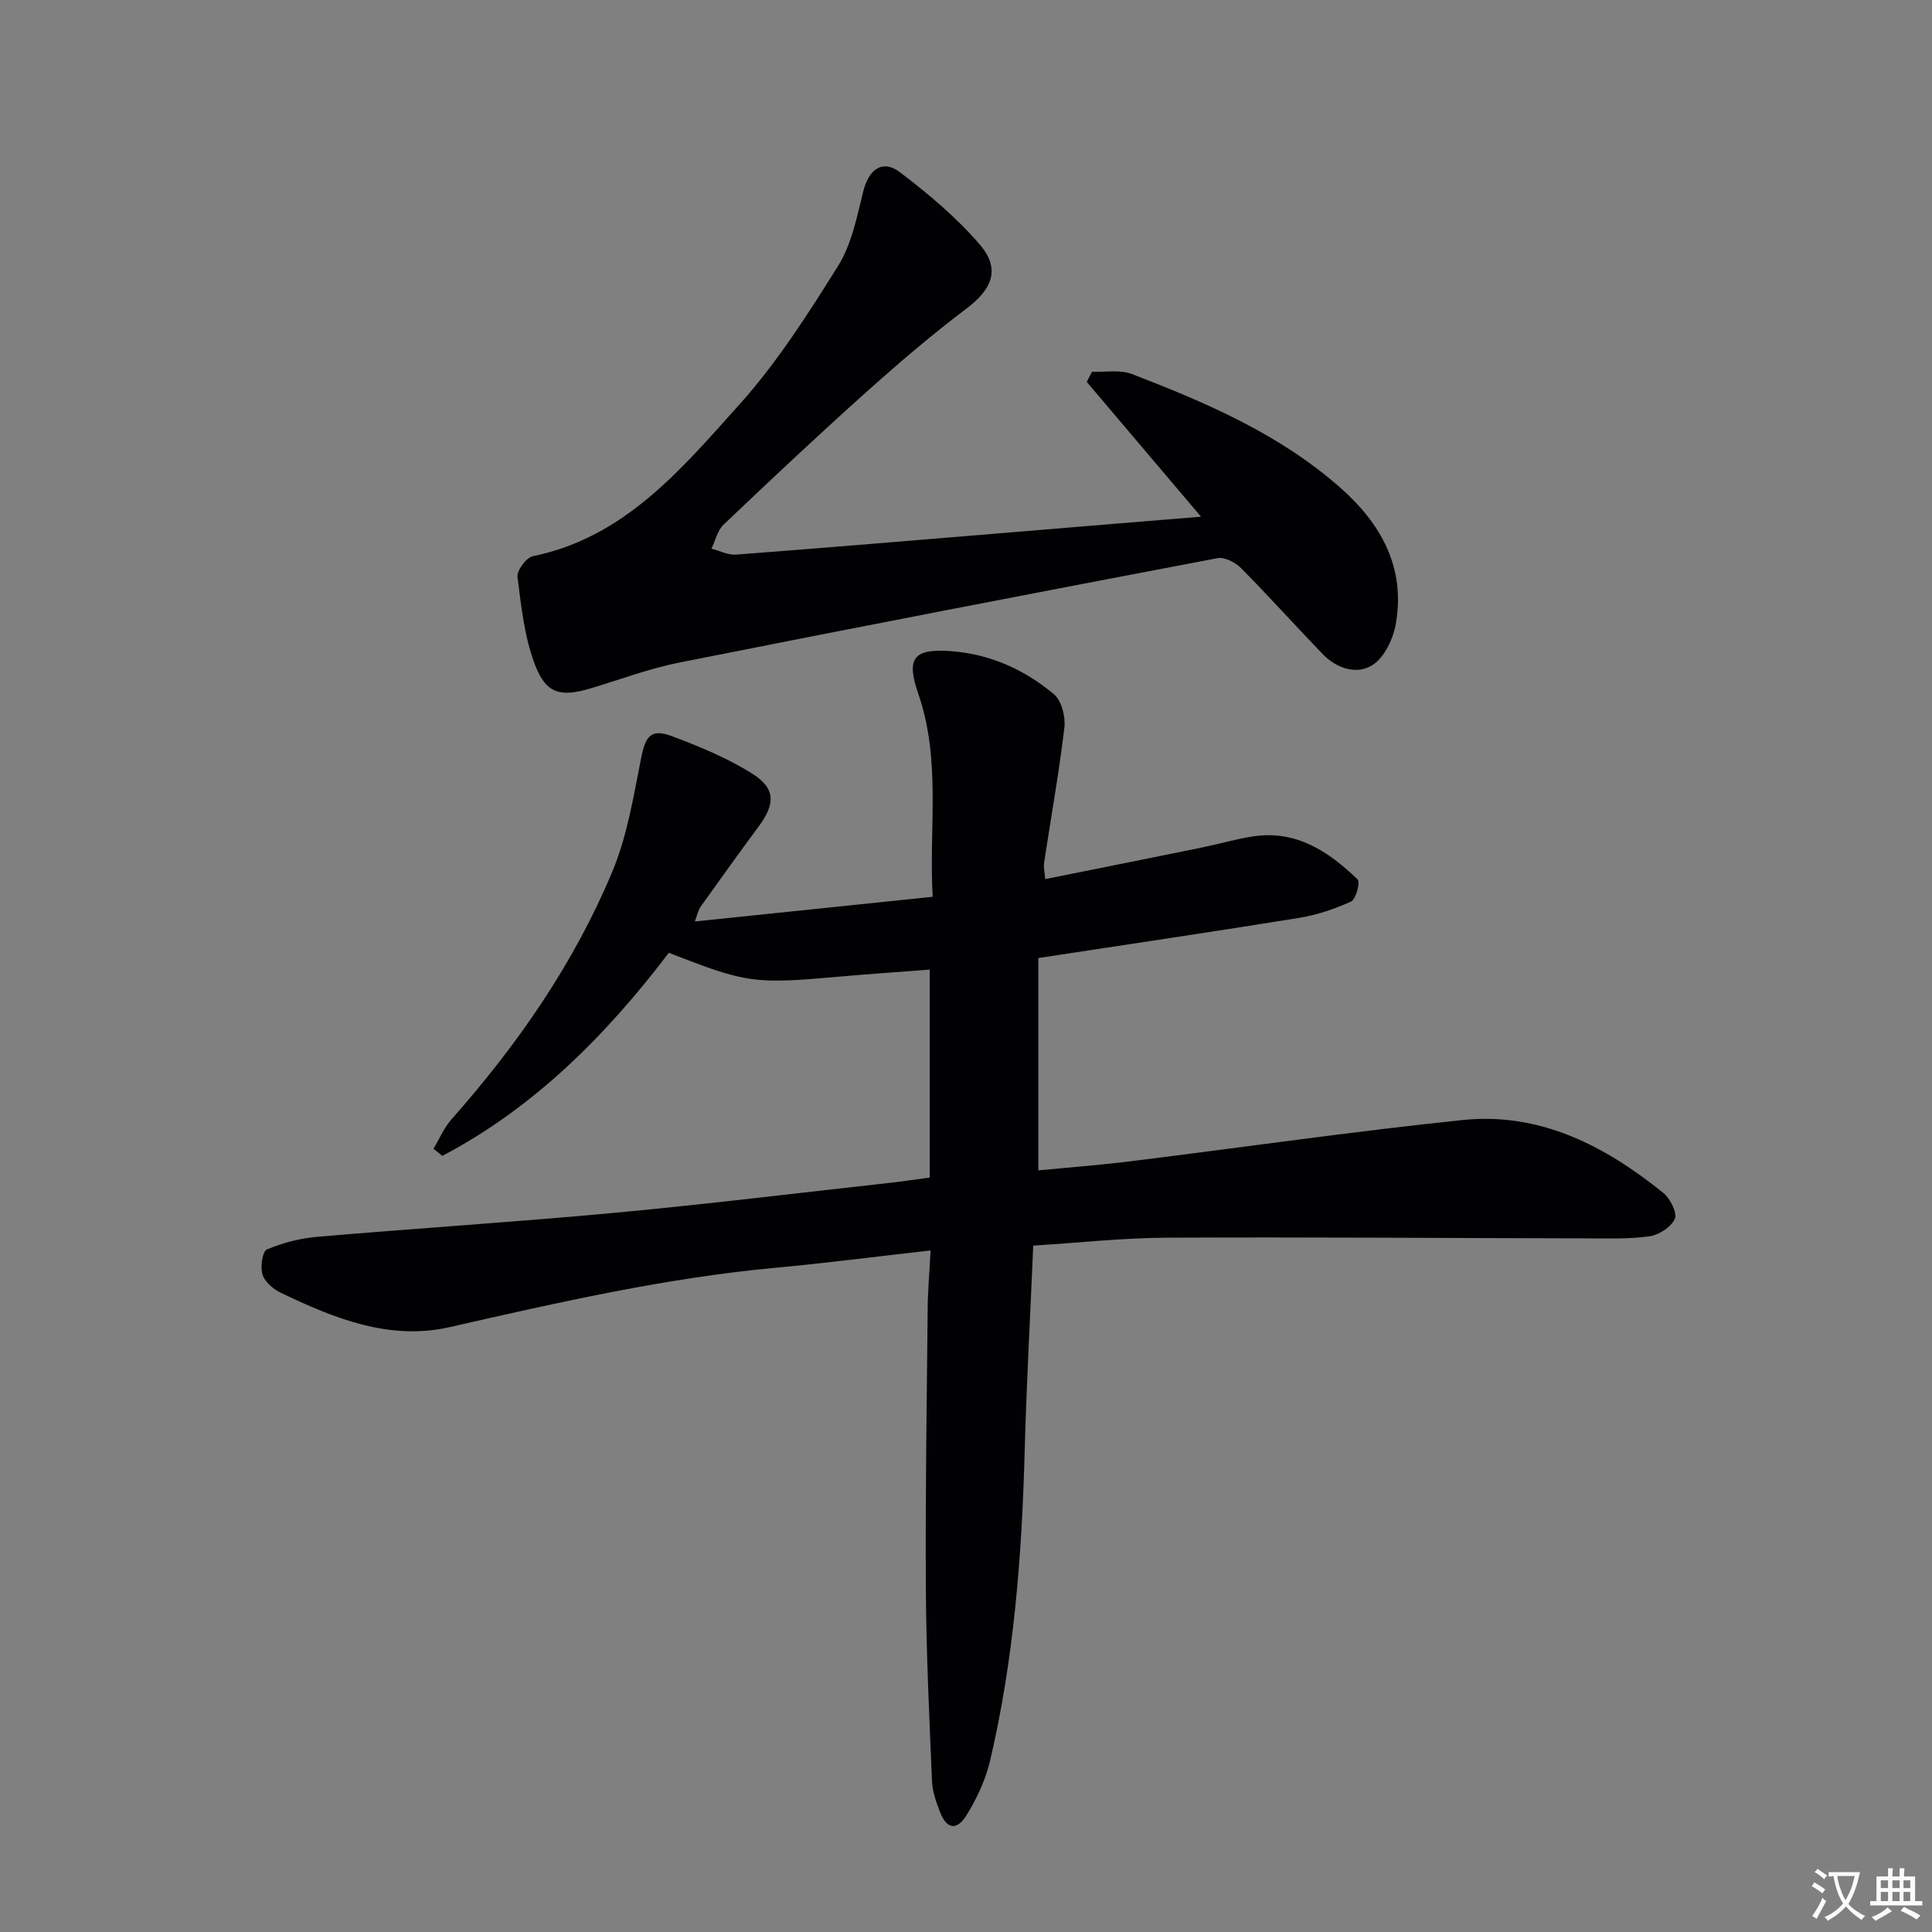 <svg enable-background="new 0 0 400 400" viewBox="0 0 400 400" xmlns="http://www.w3.org/2000/svg"><rect x="0" y="0" width="400" height="400" fill="#808080" stroke="none"/><path d="m377.9 391.2c-.2.3-.4.5-.6.8-.7-.6-1.4-1-2.2-1.5.2-.3.4-.5.5-.8.6.4 1.4.8 2.3 1.5zm-1.8 6.1c-.2-.2-.5-.4-.9-.6.4-.6.8-1.2 1.2-1.9s.7-1.3.9-1.9c.3.3.5.5.8.7-.7 1.3-1.4 2.6-2 3.7zm2.2-9c-.3.3-.5.5-.6.8-.6-.6-1.3-1.1-2-1.5.3-.3.5-.5.6-.7.6.5 1.3.9 2 1.4zm.3.2v-.9h2 4.5c-.3 1.3-.6 2.5-1 3.6s-.9 2.1-1.4 3c.4.5 1 1 1.6 1.4s1.2.8 1.9 1.1c-.3.2-.5.4-.8.8-.4-.3-1-.7-1.6-1.2s-1.2-1.1-1.6-1.6c-.5.6-1.1 1.1-1.7 1.6s-1.4.9-2.1 1.4c-.1-.3-.3-.5-.7-.8.6-.2 1.2-.5 1.9-1s1.4-1.1 2-1.8c-.5-.8-.9-1.6-1.2-2.5s-.6-2-.8-3.2c-.4.1-.7.1-1 .1zm2.5 2.7c.3 1 .7 1.7 1 2.2.3-.5.6-1.1 1-2s.6-1.9.9-3h-3.2-.4c.1.9.3 1.8.7 2.8z" fill="#fbfafc"/><path d="m396.5 388.5v1.5 3.6h1.5v.9c-.4 0-1 0-1.7 0h-7.9c-.5 0-.9 0-1.2 0v-.9h1.3v-3.5c0-.7 0-1.2 0-1.6h2.4c0-.8 0-1.4 0-1.7h1c0 .3-.1.8-.1 1.7h1.5c0-.8 0-1.4 0-1.7h1c0 .3-.1.9-.1 1.7zm-8.2 9.2c-.2-.3-.5-.5-.8-.8.8-.3 1.4-.6 1.9-.9s1-.7 1.4-1.1c.3.3.6.5.9.8-1.6 1-2.8 1.6-3.4 2zm2.6-6.8v-1.6h-1.5v1.6zm0 2.7v-1.9h-1.5v1.9zm2.4-2.7v-1.6h-1.5v1.6zm0 2.7v-1.9h-1.5v1.9zm.2 2 .7-.8c.4.2.9.5 1.6.8s1.3.7 1.8 1c-.3.3-.5.5-.8.8-.4-.3-1.5-1-3.3-1.8zm2-4.7v-1.6h-1.4v1.6zm0 2.7v-1.9h-1.4v1.9z" fill="#fbfafc"/><g fill="#010103"><path d="m192.67 258.89c-11.27 1.27-21.63 2.62-32.03 3.58-22.89 2.11-45.21 7.22-67.56 12.3-12.46 2.83-23.9-1.82-34.93-7.11-1.56-.75-3.33-2.25-3.8-3.78-.49-1.56-.03-4.79.91-5.19 3.26-1.39 6.87-2.31 10.42-2.62 20.47-1.76 40.99-3.06 61.45-4.96 19.02-1.77 38-4.1 56.99-6.2 2.63-.29 5.25-.69 8.37-1.11 0-14.28 0-28.36 0-43.05-6.03.46-12.26.88-18.49 1.43-17.87 1.6-19.3 1.43-35.52-4.92-12.97 17.05-27.82 32.02-46.9 42.05-.61-.49-1.22-.98-1.83-1.47 1.23-2.05 2.18-4.35 3.74-6.11 13.66-15.43 25.33-32.23 33.28-51.26 3.09-7.39 4.39-15.58 5.97-23.51.92-4.64 2.05-6.18 6.49-4.5 5.7 2.15 11.45 4.51 16.56 7.75 4.85 3.07 4.72 6.26 1.25 10.95-4.05 5.47-8.02 11-11.97 16.55-.53.74-.7 1.74-1.21 3.07 16.47-1.71 32.46-3.37 49.24-5.11-.81-14.08 1.79-28.21-2.97-42-2.56-7.43-1.05-9.44 6.83-8.85 8.02.6 15.19 3.82 21.26 8.93 1.58 1.33 2.41 4.65 2.15 6.88-1.11 9.36-2.79 18.66-4.2 27.98-.14.94.12 1.94.23 3.4 10.94-2.2 21.62-4.33 32.3-6.51 3.58-.73 7.1-1.77 10.7-2.33 8.96-1.38 15.71 3.13 21.7 8.93.56.55-.37 4.09-1.38 4.55-3.42 1.57-7.12 2.8-10.83 3.4-17.7 2.86-35.43 5.48-53.91 8.3v43.96c6.1-.59 12.64-1.08 19.14-1.89 22.9-2.83 45.75-6.14 68.7-8.53 16-1.66 29.46 5.32 41.55 15.09 1.43 1.16 2.92 4.13 2.38 5.37-.75 1.71-3.32 3.35-5.3 3.62-4.38.61-8.89.42-13.35.42-28.83-.05-57.65-.28-86.48-.14-9.08.04-18.16 1.05-27.7 1.64-.62 14.63-1.4 28.73-1.78 42.83-.58 21.48-2.23 42.83-7.15 63.8-.93 3.95-2.74 7.84-4.88 11.3-2.06 3.32-4.17 2.86-5.54-.77-.76-2-1.52-4.14-1.61-6.24-.55-13.26-1.19-26.52-1.27-39.79-.12-19.16.18-38.32.37-57.48 0-3.94.36-7.88.61-12.65z"/><path d="m248.66 106.98c-8.37-9.87-16.01-18.89-23.66-27.91.36-.7.72-1.41 1.09-2.11 2.77.12 5.81-.47 8.26.48 15.39 5.93 30.53 12.41 43.12 23.51 8.5 7.49 13.54 16.56 11.53 28.17-.54 3.11-2.35 6.97-4.81 8.55-3.31 2.13-7.5.72-10.42-2.32-5.65-5.88-11.1-11.95-16.83-17.73-1.17-1.18-3.39-2.34-4.86-2.06-37.17 7.06-74.31 14.23-111.41 21.61-6.16 1.22-12.12 3.46-18.15 5.28-6.32 1.91-9.37 1.34-11.71-4.7-2.22-5.72-2.88-12.11-3.67-18.27-.17-1.34 1.81-4.04 3.17-4.32 19.06-3.9 30.75-18.04 42.68-31.3 7.84-8.72 14.27-18.8 20.52-28.79 2.8-4.48 3.91-10.15 5.21-15.42 1.12-4.57 3.99-6.75 7.62-3.98 5.91 4.5 11.72 9.37 16.53 14.98 4.35 5.08 2.53 9.24-2.78 13.24-7.27 5.49-14.22 11.44-21.01 17.53-9.92 8.89-19.62 18.02-29.27 27.2-1.27 1.21-1.69 3.3-2.51 4.98 1.69.43 3.42 1.35 5.07 1.23 18.73-1.42 37.45-3.01 56.18-4.55l28.32-2.34c3.63-.3 7.26-.59 11.79-.96z"/></g></svg>
